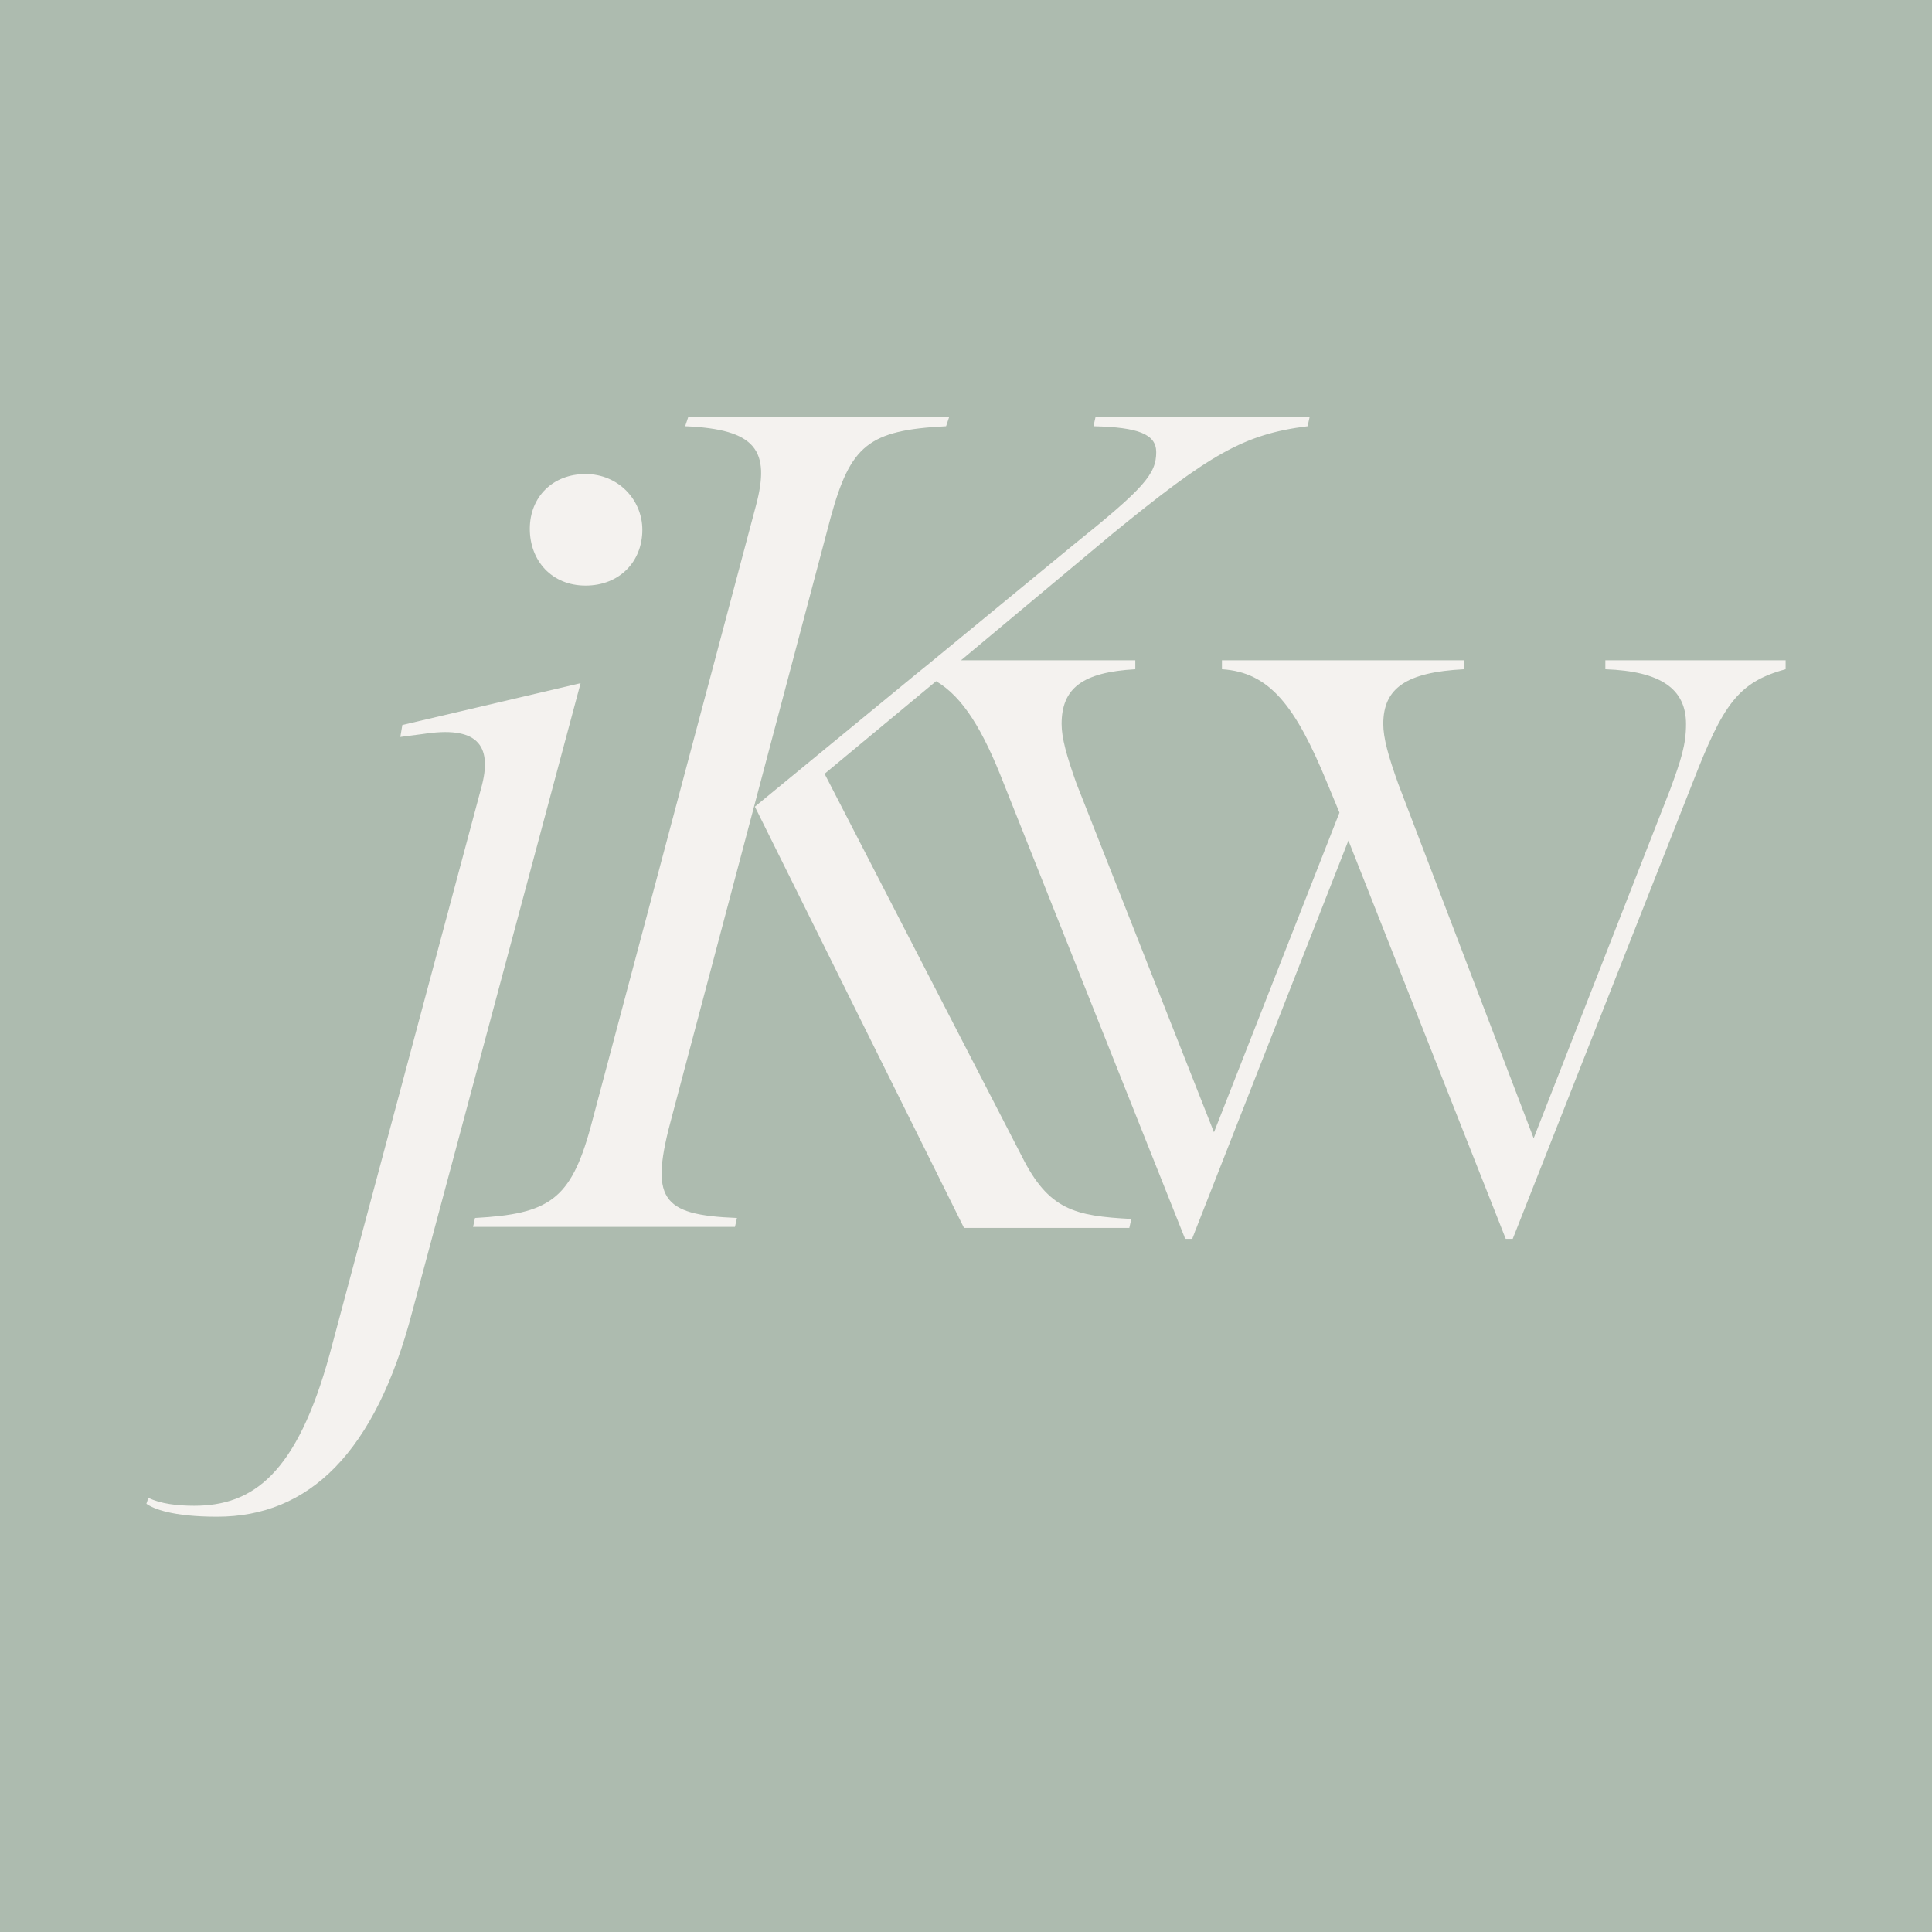 <?xml version="1.0" encoding="UTF-8"?>
<svg data-bbox="-0.2 -0.5 196.1 194.5" viewBox="0 0 194 194" xmlns="http://www.w3.org/2000/svg" data-type="color">
    <g>
        <path fill="#adbbaf" d="M195.9-.5V194H-.2V-.5z" data-color="1"/>
        <path d="M58.8 58.8c3.4 0 5.7-2.4 5.7-5.6 0-3-2.4-5.6-5.7-5.6s-5.6 2.3-5.6 5.5 2.2 5.7 5.6 5.7" fill="#f4f2ef" data-color="2"/>
        <path d="m40.4 72.8-.2 1.2 2.3-.3c5.2-.8 7.1.9 5.8 5.5L33.1 136c-3.3 12-7.7 15.2-13.6 15.2-1.7 0-3.4-.2-4.6-.8l-.2.6c.7.5 2.6 1.3 7.1 1.3 9.2 0 15.9-6.4 19.6-20.6l16.9-63.1z" fill="#f4f2ef" data-color="2"/>
        <path d="m67.5 112 15.9-60c2-7.3 3.8-8.8 11.6-9.2l.3-.9H69.1l-.3.9c7.1.3 8.6 2.4 7.1 8l-16.6 62.4c-2 7.3-4.2 8.7-11.6 9.1l-.2.9h26.3l.2-.9c-7.7-.3-8.8-1.9-6.5-10.3" fill="#f4f2ef" data-color="2"/>
        <path d="M161.2 66.3v.9c5.6.2 8.1 2 8.1 5.5 0 2.1-.5 3.6-1.6 6.6l-13.7 35-13.6-35.6c-1-2.8-1.5-4.6-1.5-6 0-3.6 2.3-5.2 8.1-5.5v-.9h-24.3v.9c4.8.3 7.4 3.7 10.6 11.5l1.2 2.9-12.6 32.1-13.8-35c-1-2.8-1.5-4.6-1.5-6 0-3.6 2.1-5.2 7.4-5.5v-.9H96.5l15.2-12.7c9.8-8 13.2-10 19.6-10.8l.2-.9H110l-.2.9c4.5.1 6.3.8 6.3 2.6 0 2.2-1.2 3.6-8.3 9.3L93.7 66.3s-.6.5-1.6 1.3L75.8 81l21 42.3h16.6l.2-.9c-5.7-.3-8.3-.9-11-6.3L82.8 77.7 94 68.4c2.7 1.6 4.7 4.9 6.8 10.3l18.2 45.7h.7l15.7-40 15.8 40h.7L170 78.5c3-7.7 4.5-10 9.3-11.3v-.9z" fill="#f4f2ef" data-color="2"/>
    </g>
</svg>
